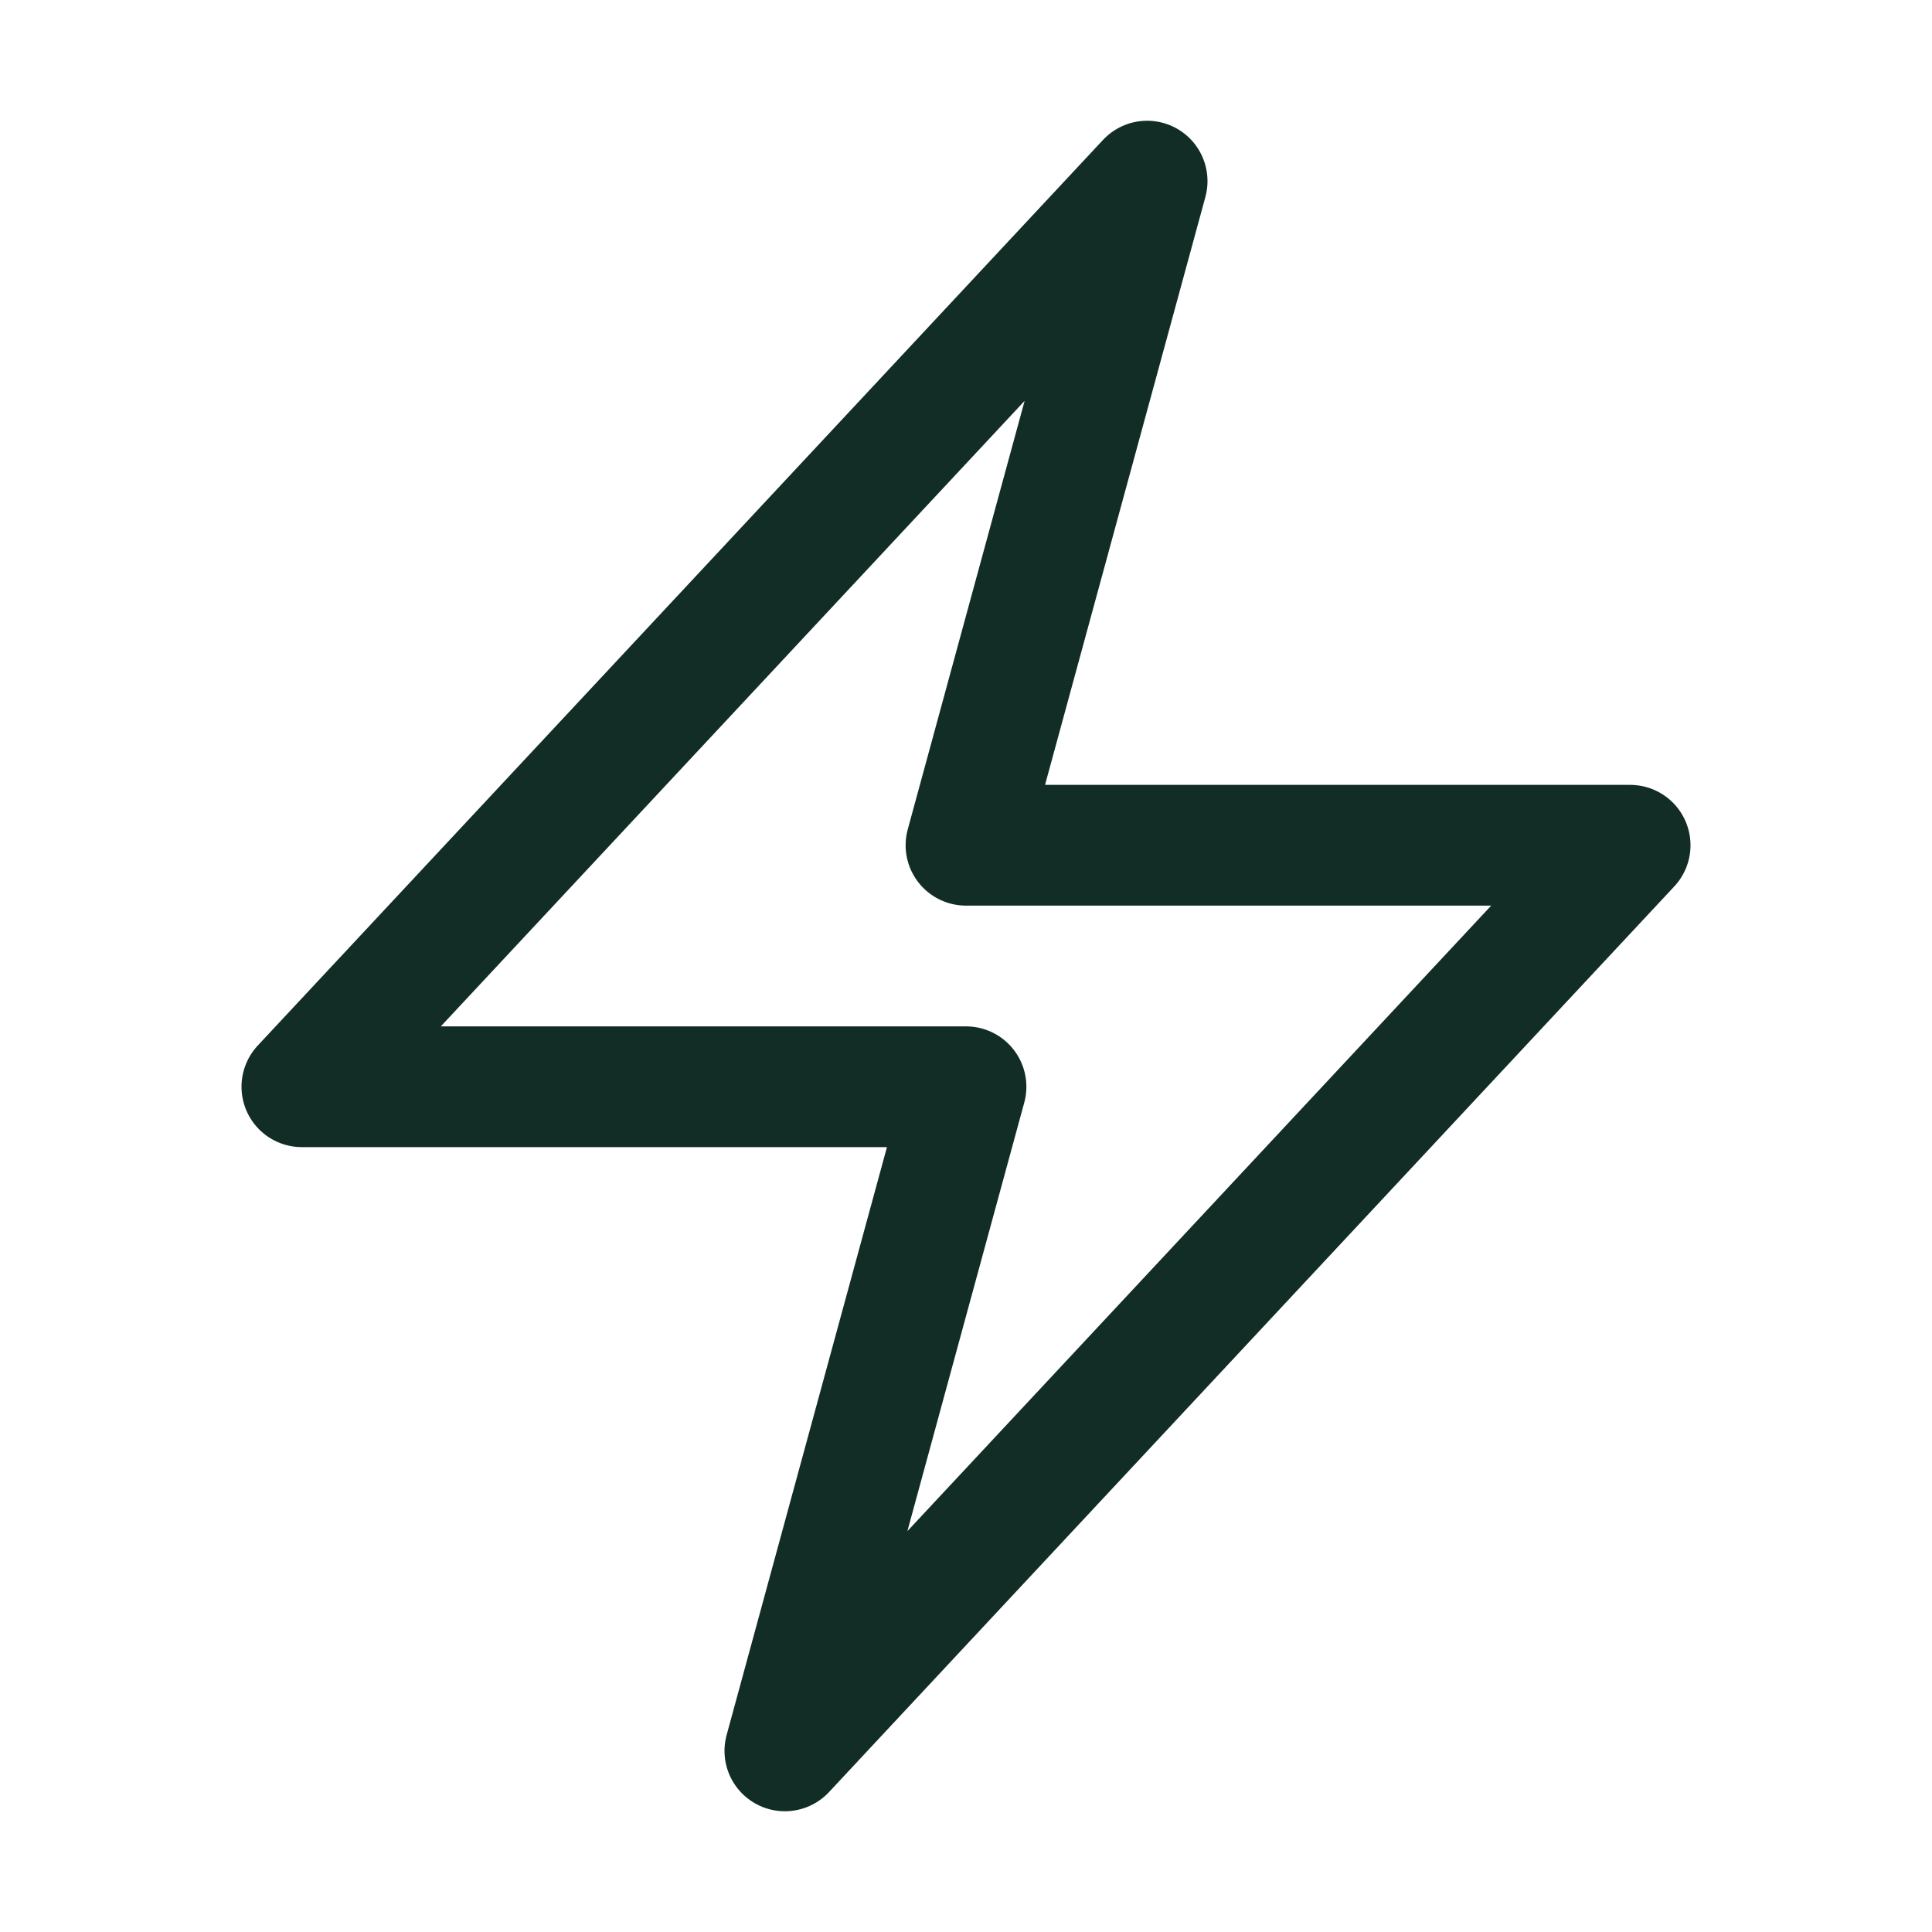 <svg xmlns="http://www.w3.org/2000/svg" viewBox="0 0 40 40" fill="none">
  <path stroke="#122d26" stroke-linecap="round" stroke-linejoin="round" stroke-width="2.5" d="M6.25 22.5l17.5-18.75L20 17.5h13.75l-17.5 18.75L20 22.5H6.25z"/>
</svg>